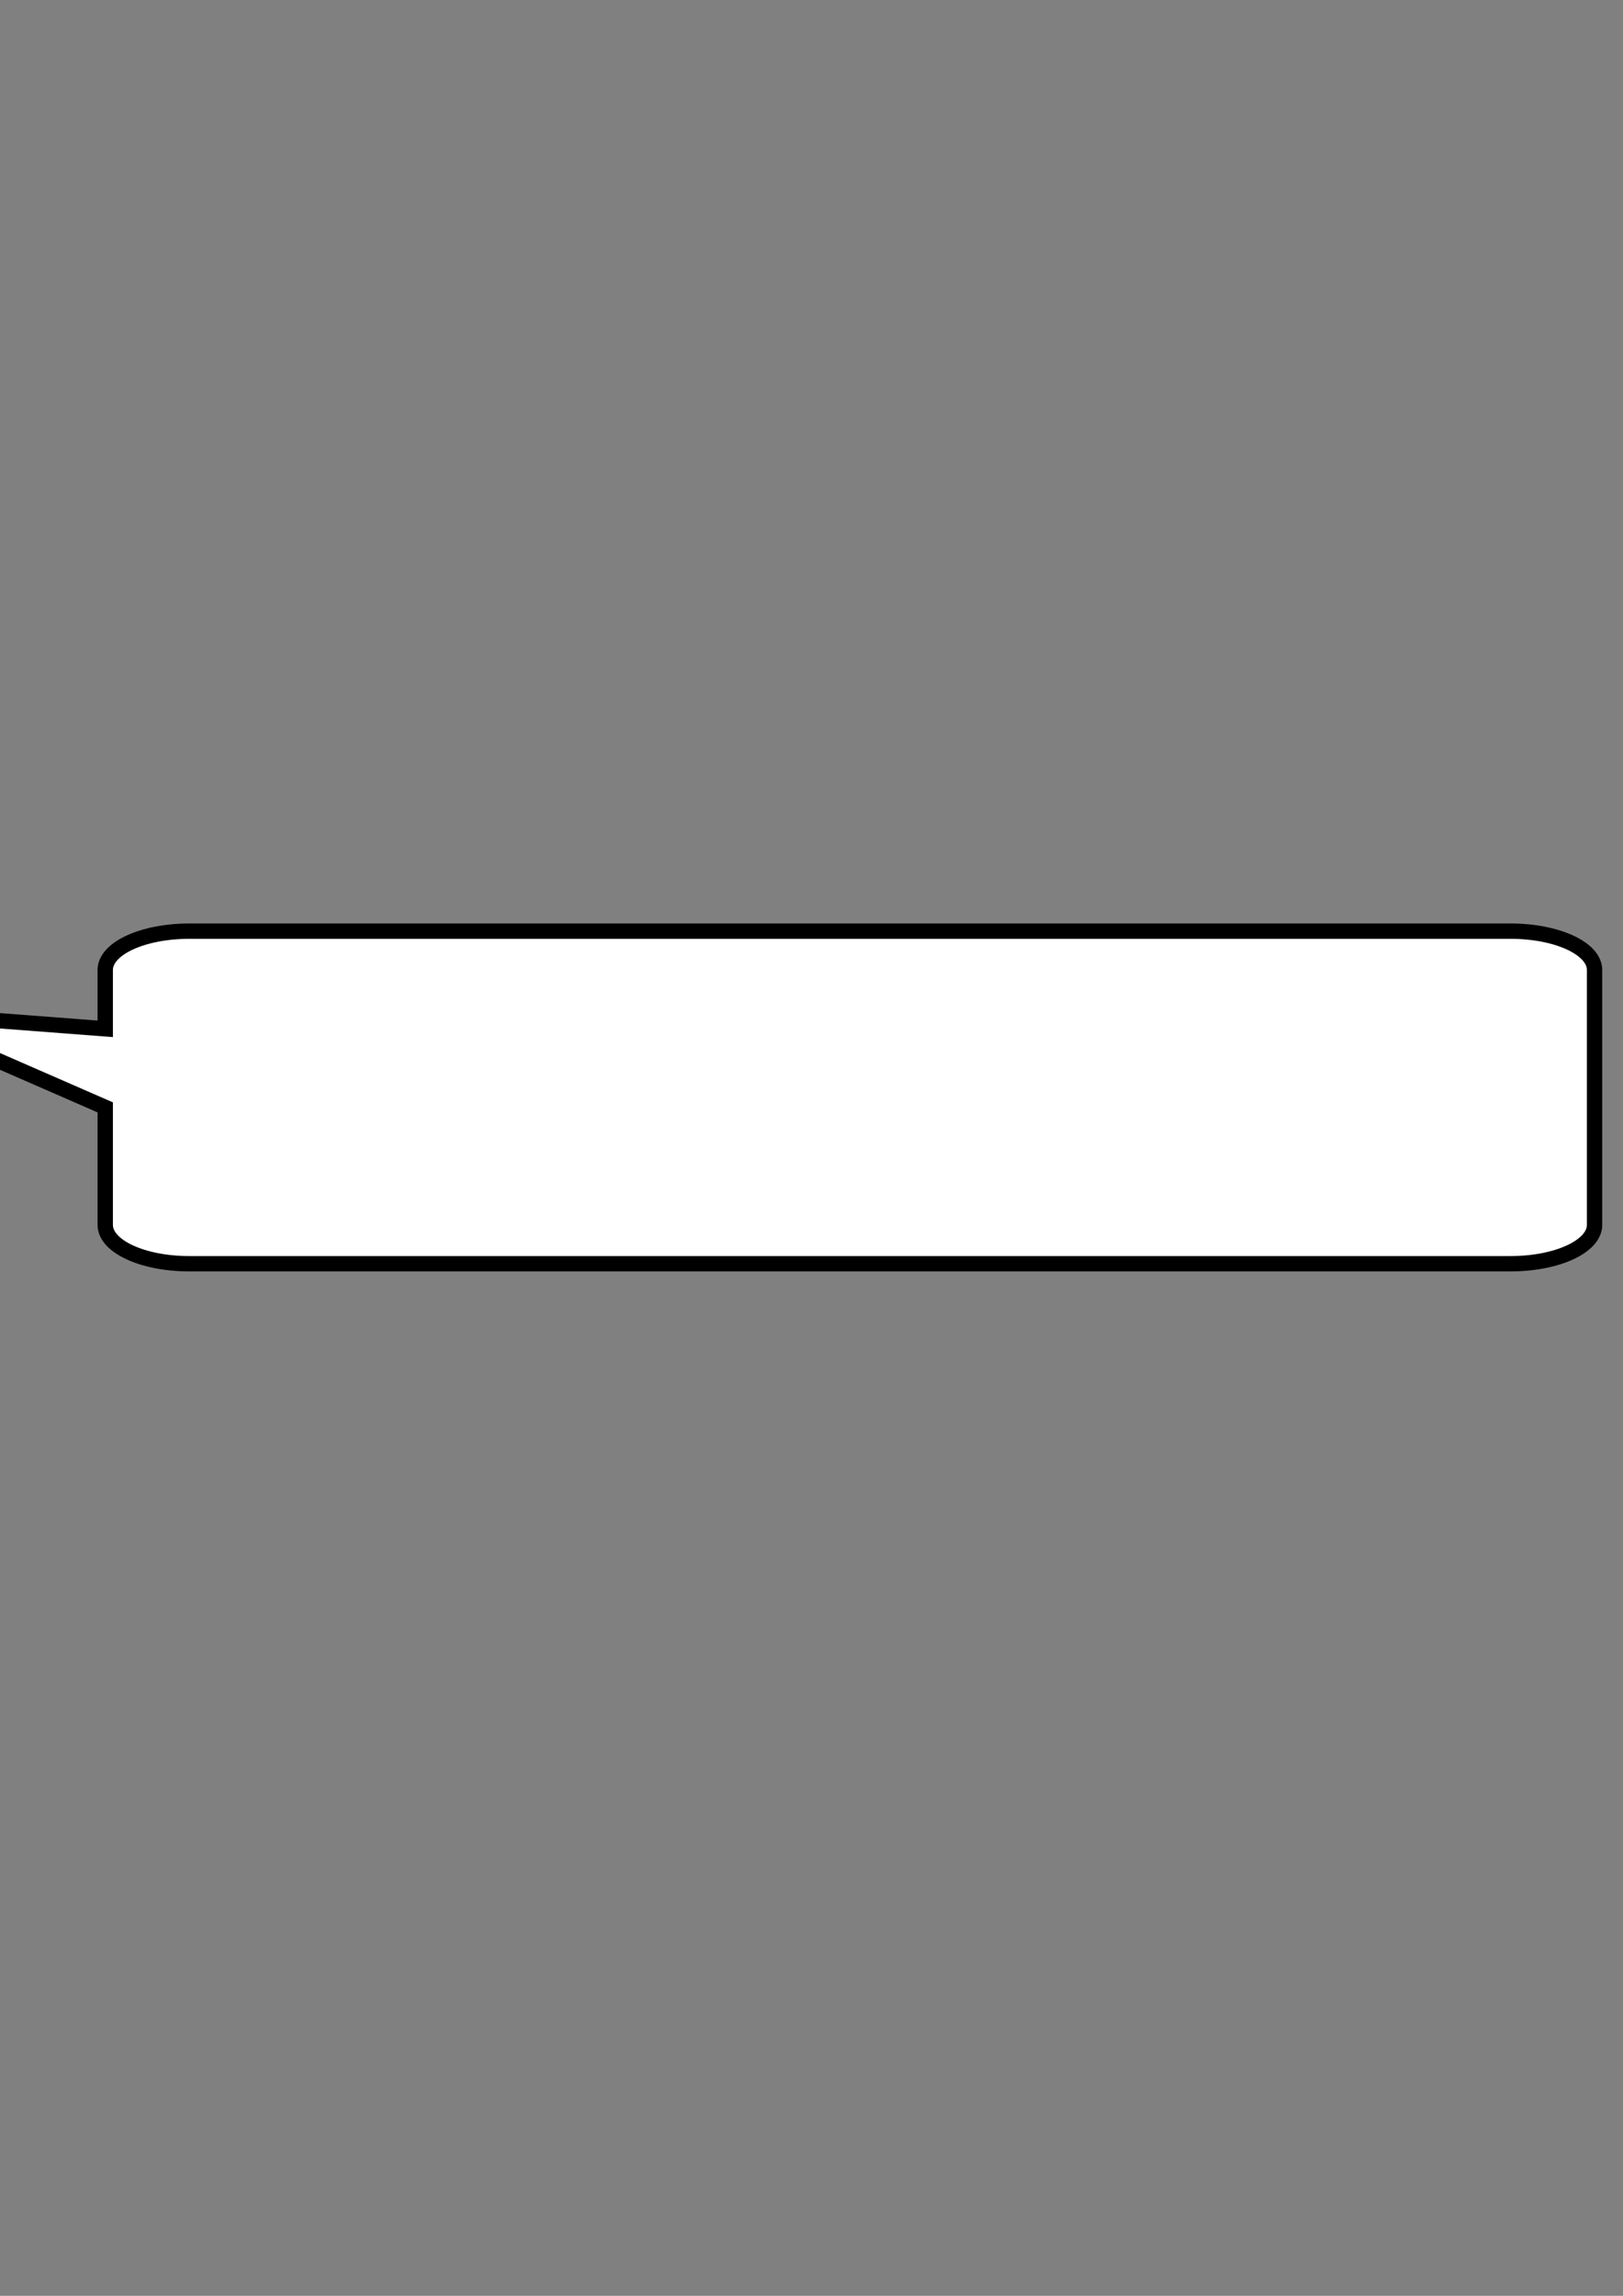 <?xml version="1.0"?><svg width="793.701" height="1122.52" xmlns="http://www.w3.org/2000/svg">
 <rect width="100%" height="100%" fill="#808080" stroke="none"/>
 <title>bubble</title>
 <g>
  <title>Layer 1</title>
  <path d="m779.796,474.265c0,-10.518 -18.345,-18.985 -41.133,-18.985l-646.064,0c-22.788,0 -41.133,8.467 -41.133,18.985l0,28.77l-106.585,-8.126l106.585,46.535l0,57.467c0,10.518 18.345,18.985 41.133,18.985l646.064,0c22.788,0 41.133,-8.467 41.133,-18.985l0,-124.646z" id="path576" stroke-width="7.5" stroke="#000000" fill-rule="evenodd" fill="#ffffff"/>
 </g>
</svg>